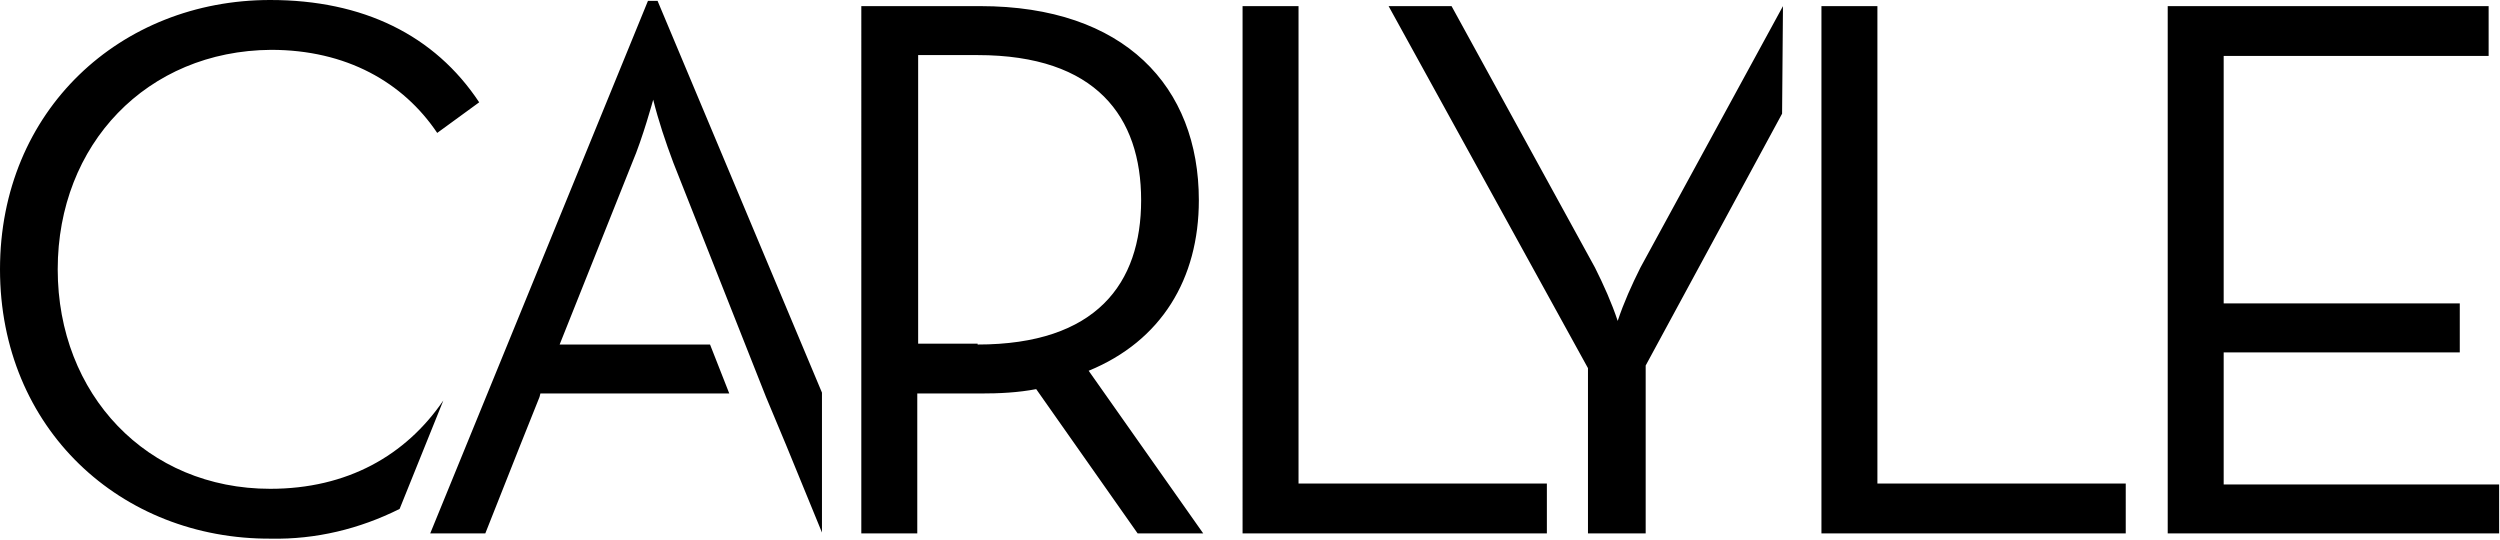 <?xml version="1.0" encoding="utf-8"?>
<!-- Generator: Adobe Illustrator 24.0.1, SVG Export Plug-In . SVG Version: 6.00 Build 0)  -->
<svg version="1.1" id="Layer_1" xmlns="http://www.w3.org/2000/svg" xmlns:xlink="http://www.w3.org/1999/xlink" x="0px" y="0px"
	 viewBox="0 0 285.9 61.7" style="enable-background:new 0 0 285.9 61.7;" xml:space="preserve">
<title  style="cursor:pointer;height:auto;max-width:none;overflow-x:visible;overflow-y:visible;width:auto;perspective-origin:50% 50%;transform-origin:0px 0px;">
	Carlyle Communities</title>
<path d="M137.6,61h-7.5l-11.6-16.5c-2.1,0.4-4.2,0.5-6.4,0.5h-7.2V61h-6.4V0.7h13.6c16.5,0,25,9.2,25,22.2c0,9-4.3,16.1-12.6,19.5
	L137.6,61z M111.8,39.4c13.6,0,18.7-7,18.7-16.5s-5.1-16.6-18.7-16.6h-6.8v33H111.8z M142.1,0.7h6.4v54.6h28.4V61h-34.8L142.1,0.7z
	 M203.8,13l-15.6,28.8V61h-6.6V42.1L158.8,0.7h7.2l16.4,29.9c1,2,1.9,4,2.6,6.1c0.7-2.1,1.6-4.1,2.6-6.1l16.3-29.9L203.8,13z
	 M208.3,0.7h6.4v54.6h28.4V61h-34.8L208.3,0.7z M247.9,0.7h36.7v5.7h-30.3v28.3h27v5.6h-27v15.1h31.5V61h-37.9V0.7z M45.7,58.2
	c-4.6,2.3-9.6,3.5-14.7,3.4C13.8,61.7,0,49,0,30.8S13.8,0,30.9,0c10.6,0,18.8,4,23.9,11.7L50,15.2c-3.9-5.8-10.4-9.5-19-9.5
	C16.8,5.8,6.6,16.5,6.6,30.8s10.2,25.1,24.3,25.1c8.8,0,15.5-3.8,19.8-10.1L45.7,58.2z M94,44.9L75.2,0.1h-1.1L49.2,61h6.3l4-10.1
	l2.2-5.5l0.1-0.4h21.6l-2.2-5.6H64l8.3-20.8c1.2-2.8,2.4-7.2,2.4-7.2c0.6,2.4,1.4,4.8,2.3,7.2l10.6,26.8l2.3,5.5L94,60.9L94,44.9z"
	/>
</svg>
